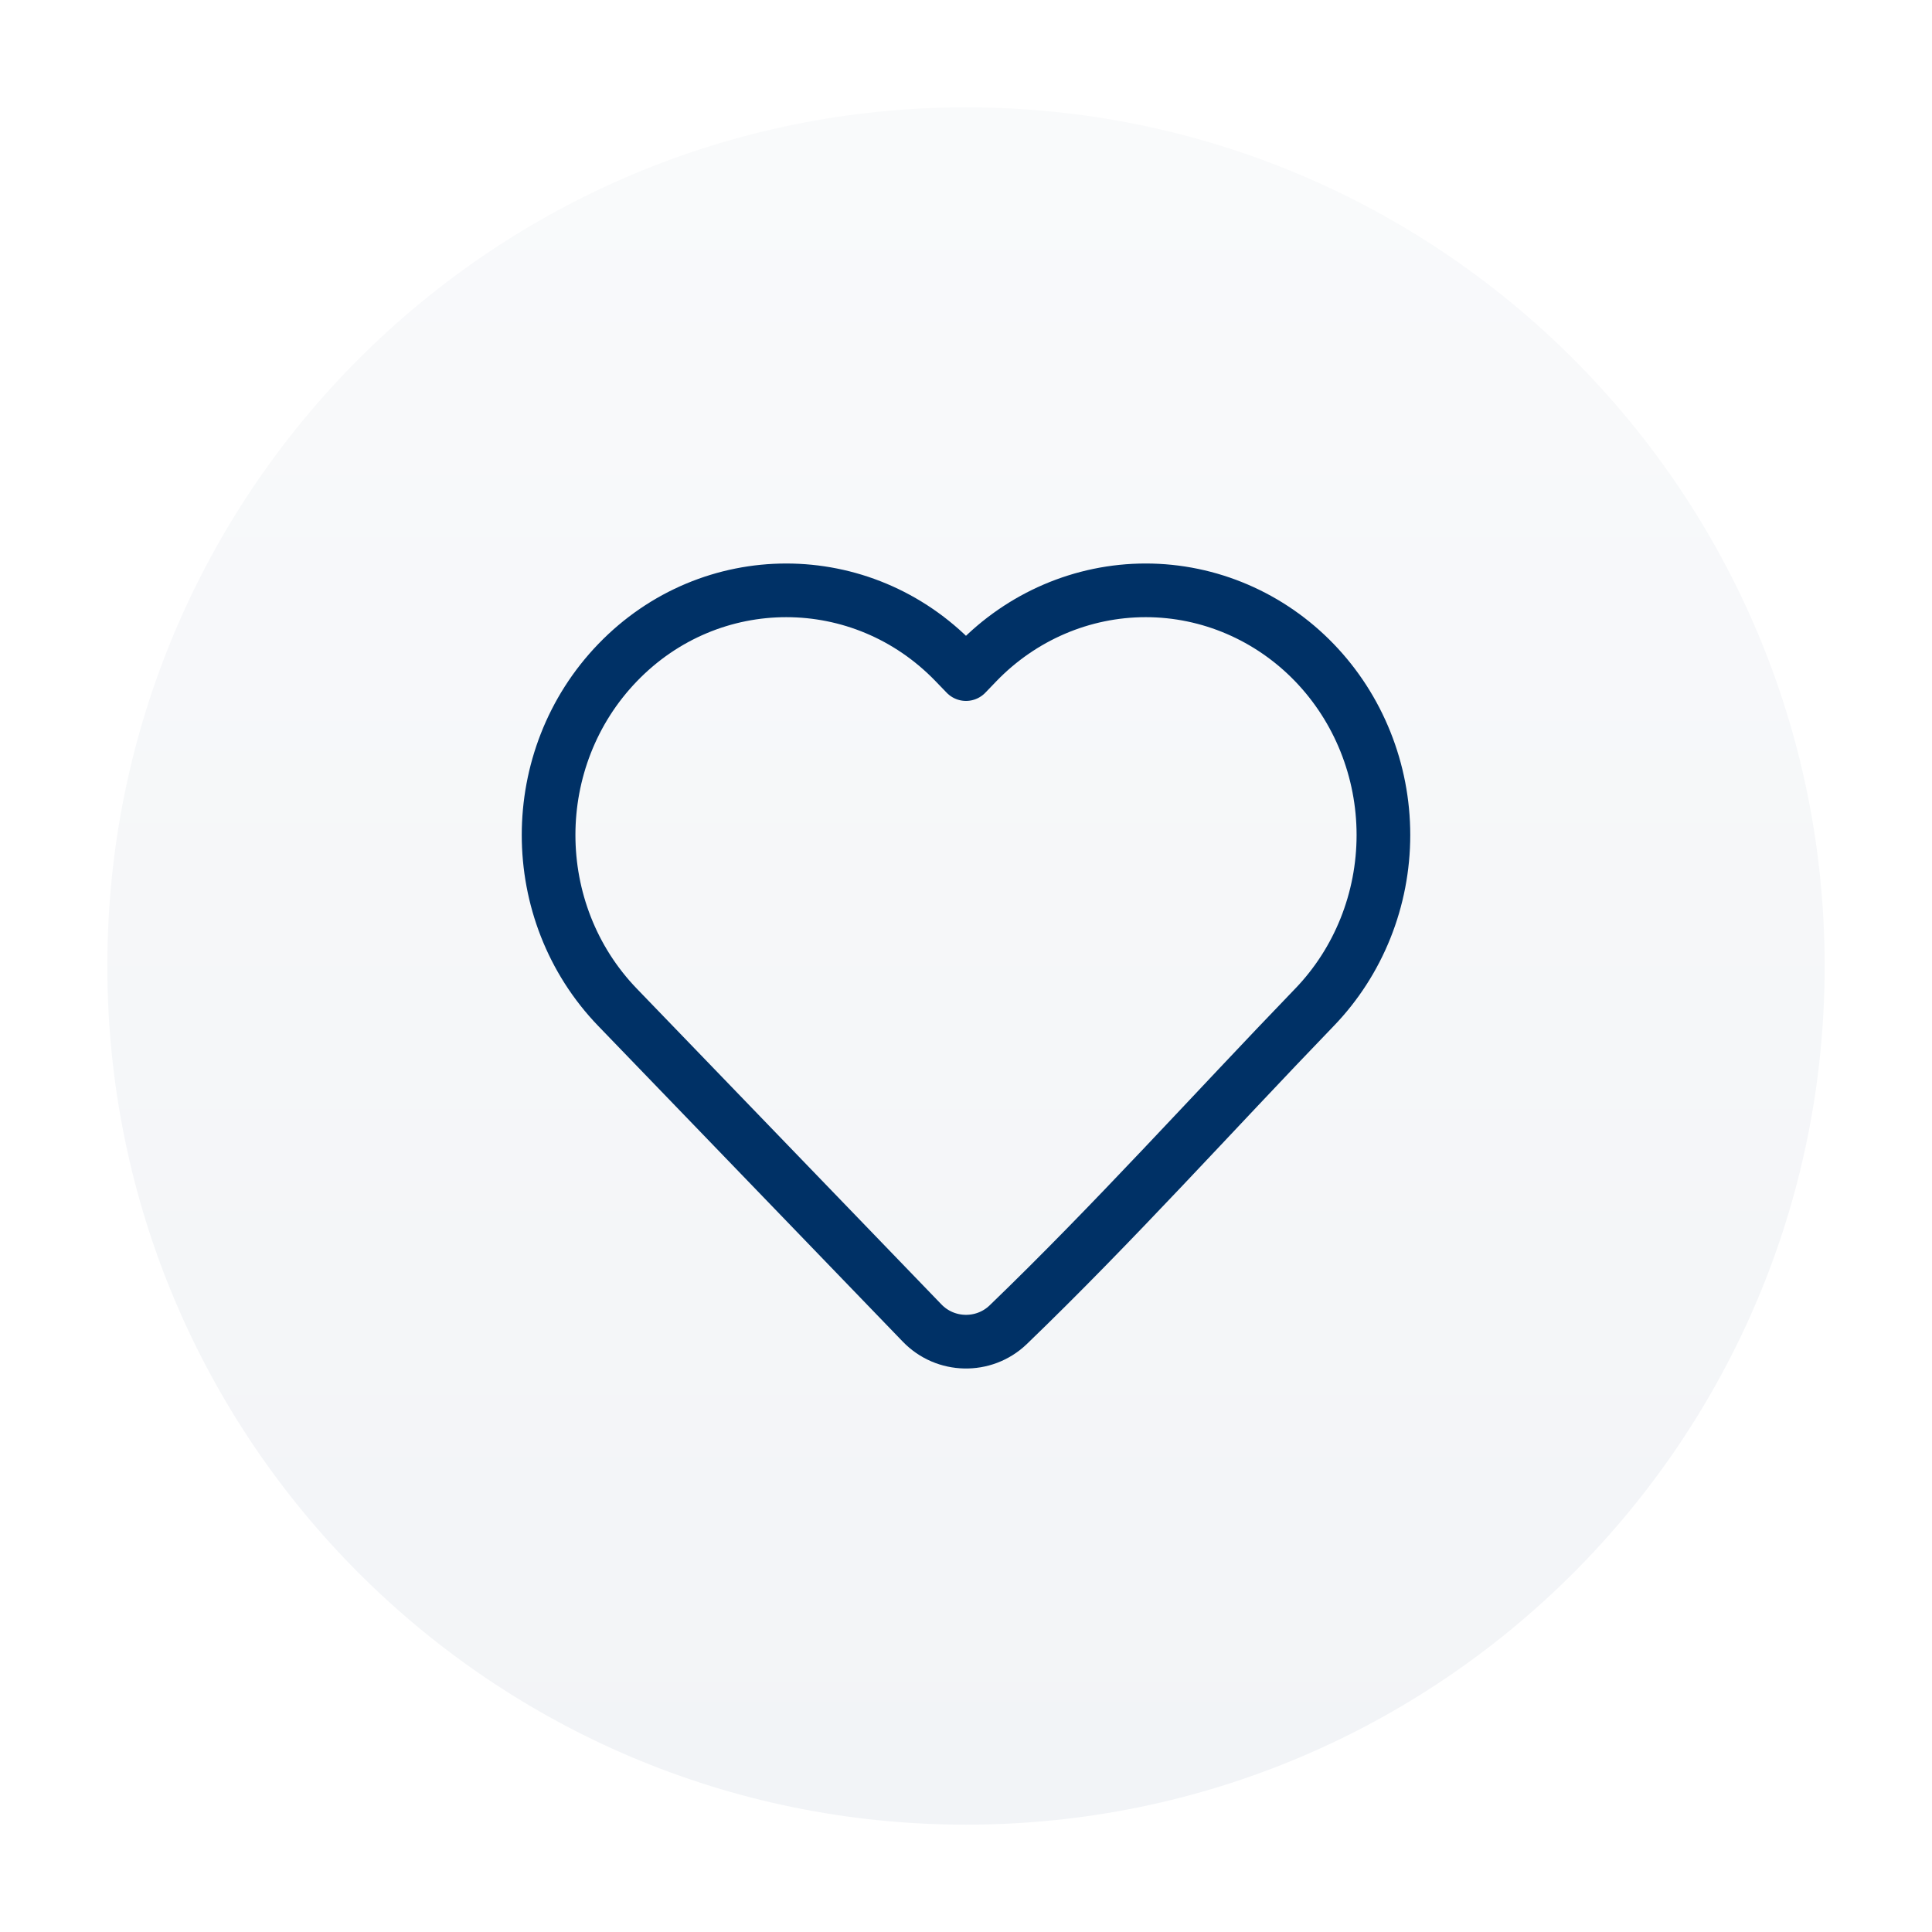 <svg width="54" height="54" viewBox="0 0 54 54" fill="none" xmlns="http://www.w3.org/2000/svg">
<g filter="url(#filter0_dd_2300_846)">
<path d="M3 27C3 13.745 13.745 3 27 3C40.255 3 51 13.745 51 27C51 40.255 40.255 51 27 51C13.745 51 3 40.255 3 27Z" fill="url(#paint0_linear_2300_846)"/>
<path d="M38.667 23.339C38.667 25.143 37.974 26.877 36.737 28.158C33.889 31.11 31.127 34.188 28.173 37.033C27.496 37.676 26.422 37.652 25.774 36.98L17.263 28.158C14.69 25.492 14.69 21.187 17.263 18.52C19.86 15.827 24.093 15.827 26.69 18.52L27 18.841L27.309 18.52C28.555 17.229 30.251 16.5 32.023 16.5C33.795 16.5 35.491 17.229 36.737 18.52C37.974 19.802 38.667 21.535 38.667 23.339Z" stroke="#003166" stroke-width="1.5" stroke-linejoin="round"/>
</g>
<defs>
<filter id="filter0_dd_2300_846" x="0" y="0" width="54" height="54" filterUnits="userSpaceOnUse" color-interpolation-filters="sRGB">
<feFlood flood-opacity="0" result="BackgroundImageFix"/>
<feColorMatrix in="SourceAlpha" type="matrix" values="0 0 0 0 0 0 0 0 0 0 0 0 0 0 0 0 0 0 127 0" result="hardAlpha"/>
<feMorphology radius="3" operator="dilate" in="SourceAlpha" result="effect1_dropShadow_2300_846"/>
<feOffset/>
<feComposite in2="hardAlpha" operator="out"/>
<feColorMatrix type="matrix" values="0 0 0 0 0.949 0 0 0 0 0.957 0 0 0 0 0.969 0 0 0 1 0"/>
<feBlend mode="normal" in2="BackgroundImageFix" result="effect1_dropShadow_2300_846"/>
<feColorMatrix in="SourceAlpha" type="matrix" values="0 0 0 0 0 0 0 0 0 0 0 0 0 0 0 0 0 0 127 0" result="hardAlpha"/>
<feMorphology radius="2" operator="dilate" in="SourceAlpha" result="effect2_dropShadow_2300_846"/>
<feOffset/>
<feComposite in2="hardAlpha" operator="out"/>
<feColorMatrix type="matrix" values="0 0 0 0 1 0 0 0 0 1 0 0 0 0 1 0 0 0 1 0"/>
<feBlend mode="normal" in2="effect1_dropShadow_2300_846" result="effect2_dropShadow_2300_846"/>
<feBlend mode="normal" in="SourceGraphic" in2="effect2_dropShadow_2300_846" result="shape"/>
</filter>
<linearGradient id="paint0_linear_2300_846" x1="27" y1="3" x2="27" y2="51" gradientUnits="userSpaceOnUse">
<stop stop-color="#F9FAFB"/>
<stop offset="1" stop-color="#F2F4F7"/>
</linearGradient>
</defs>
</svg>
